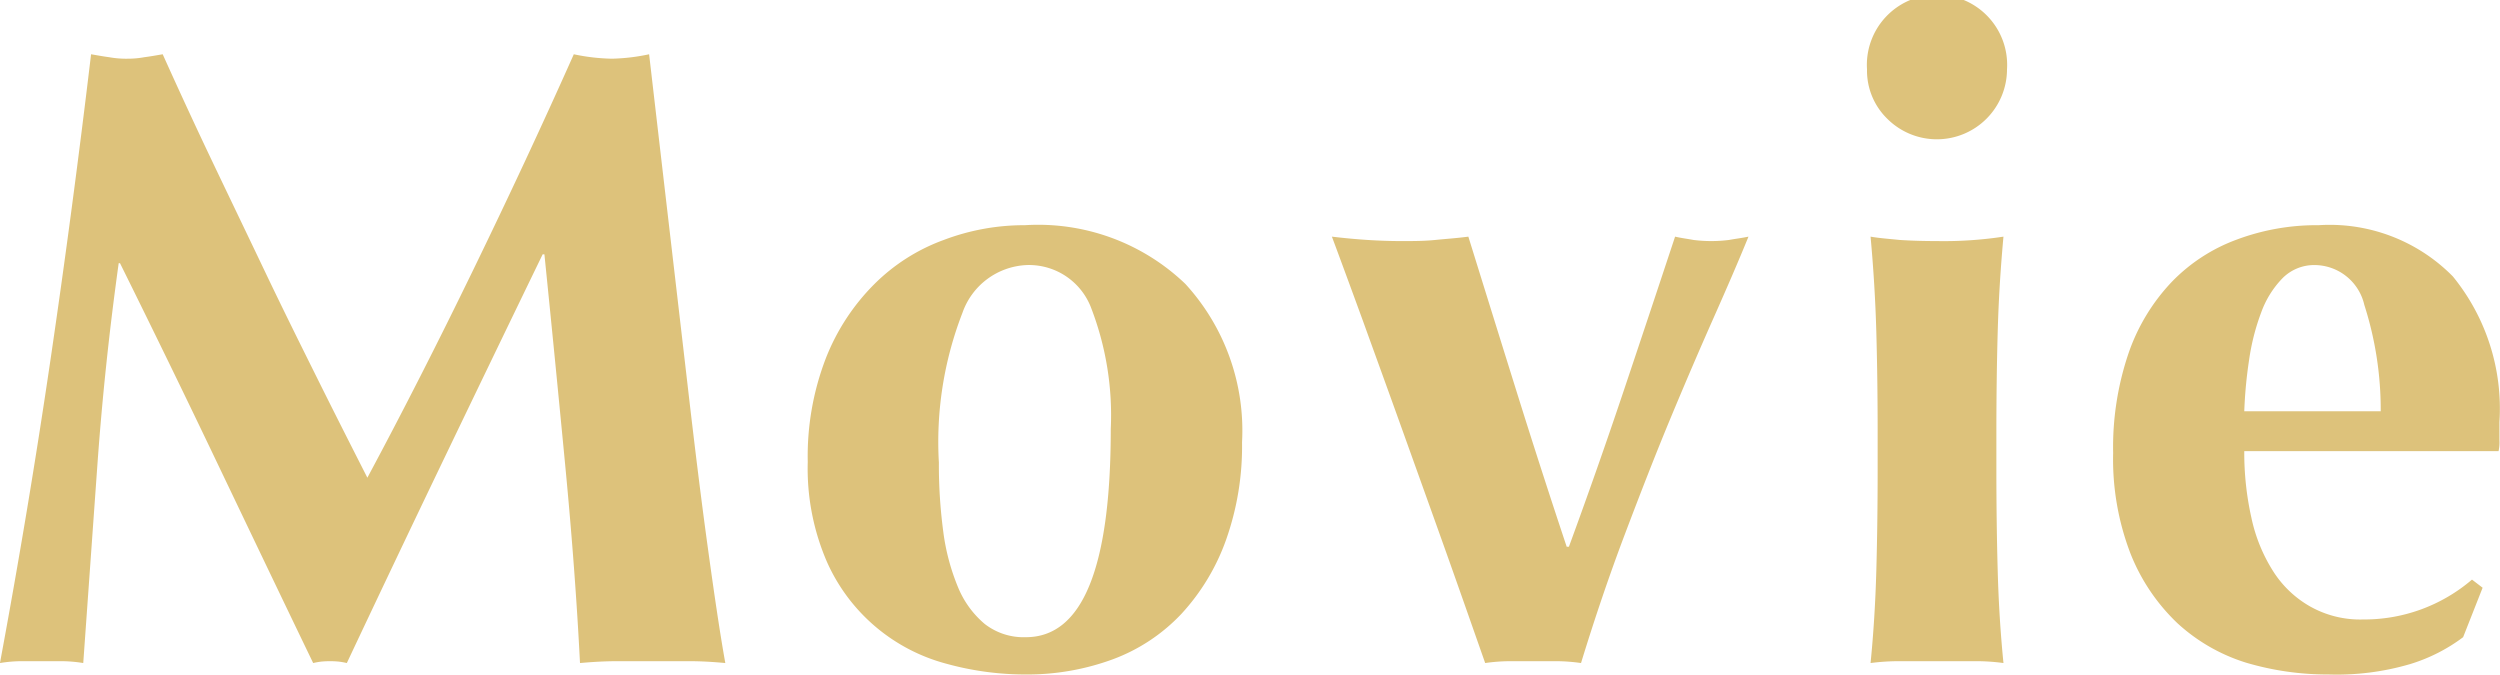 <svg xmlns="http://www.w3.org/2000/svg" width="67.719" height="18.28" viewBox="0 0 67.719 18.28">
  <defs>
    <style>
      .cls-1 {
        fill: #ddc27b;
        fill-rule: evenodd;
      }
    </style>
  </defs>
  <path id="Movie" class="cls-1" d="M689.765,5560.04h0.048q1.368,2.76,2.652,5.45c0.856,1.79,1.716,3.59,2.58,5.38a2.109,2.109,0,0,1,.228-0.04,2.6,2.6,0,0,1,.456,0,2.109,2.109,0,0,1,.228.04q1.3-2.76,2.616-5.5t2.688-5.57h0.048q0.288,2.835.564,5.72c0.184,1.92.316,3.7,0.4,5.35,0.336-.03.672-0.05,1.008-0.05h1.956c0.328,0,.652.02,0.972,0.05-0.144-.8-0.3-1.86-0.48-3.17s-0.352-2.72-.528-4.24-0.356-3.06-.54-4.64-0.356-3.06-.516-4.44a5.3,5.3,0,0,1-1.008.12,5.38,5.38,0,0,1-1.032-.12c-0.864,1.94-1.772,3.88-2.724,5.84s-1.908,3.84-2.868,5.63c-0.432-.85-0.884-1.74-1.356-2.69s-0.944-1.9-1.416-2.89-0.944-1.97-1.416-2.96-0.924-1.97-1.356-2.93c-0.176.03-.344,0.06-0.5,0.08a2.455,2.455,0,0,1-.456.04,2.554,2.554,0,0,1-.492-0.04c-0.152-.02-0.316-0.05-0.492-0.08q-0.5,4.2-1.1,8.28t-1.368,8.21a3.667,3.667,0,0,1,.564-0.05h1.116a3.734,3.734,0,0,1,.576.05c0.128-1.79.256-3.59,0.384-5.38s0.32-3.61.576-5.45h0Zm24.585,10.13a1.715,1.715,0,0,1-1.116-.36,2.574,2.574,0,0,1-.72-0.99,5.9,5.9,0,0,1-.4-1.5,13.719,13.719,0,0,1-.12-1.88,9.659,9.659,0,0,1,.636-4.05,1.932,1.932,0,0,1,1.74-1.3,1.8,1.8,0,0,1,1.752,1.17,8.085,8.085,0,0,1,.528,3.27q0,5.64-2.3,5.64h0Zm-5.388-2.04a4.923,4.923,0,0,0,3.24,2.76,8.035,8.035,0,0,0,2.124.29,6.718,6.718,0,0,0,2.376-.41,4.885,4.885,0,0,0,1.86-1.23,5.841,5.841,0,0,0,1.212-2.01,7.582,7.582,0,0,0,.432-2.64,5.881,5.881,0,0,0-1.536-4.29,5.759,5.759,0,0,0-4.344-1.59,6.139,6.139,0,0,0-2.2.4,5.156,5.156,0,0,0-1.884,1.2,5.849,5.849,0,0,0-1.308,2,7.386,7.386,0,0,0-.492,2.81A6.36,6.36,0,0,0,708.962,5568.13Zm20.09-.41H729q-0.7-2.1-1.356-4.2t-1.308-4.2c-0.3.04-.6,0.06-0.9,0.09s-0.6.03-.9,0.03-0.612-.01-0.924-0.03-0.636-.05-0.972-0.09q0.336,0.9.84,2.28c0.336,0.93.7,1.93,1.08,2.99s0.772,2.15,1.164,3.25,0.748,2.12,1.068,3.03a4.913,4.913,0,0,1,.648-0.05h1.3a4.913,4.913,0,0,1,.648.05c0.368-1.2.764-2.37,1.188-3.49s0.84-2.19,1.248-3.17,0.8-1.89,1.164-2.71,0.68-1.55.936-2.18c-0.192.04-.368,0.06-0.528,0.09a3.855,3.855,0,0,1-.96,0c-0.16-.03-0.328-0.05-0.5-0.09q-0.7,2.115-1.4,4.2t-1.476,4.2h0Zm8.635-11.59a1.9,1.9,0,0,0,3.24-1.34,1.9,1.9,0,1,0-3.792,0A1.82,1.82,0,0,0,737.687,5556.13Zm-0.264,9.48q0,1.47-.036,2.76c-0.024.87-.076,1.7-0.156,2.5a5.975,5.975,0,0,1,.792-0.05h2.028a5.519,5.519,0,0,1,.78.05c-0.08-.8-0.132-1.63-0.156-2.5s-0.036-1.78-.036-2.76v-0.96c0-.97.012-1.89,0.036-2.75s0.076-1.71.156-2.58a10.7,10.7,0,0,1-1.8.12q-0.552,0-1.008-.03c-0.3-.03-0.568-0.05-0.792-0.09q0.12,1.305.156,2.58c0.024,0.86.036,1.78,0.036,2.75v0.96Zm16.819-.48a1.1,1.1,0,0,0,.024-0.29v-0.5a5.668,5.668,0,0,0-1.26-3.94,4.68,4.68,0,0,0-3.636-1.39,6.166,6.166,0,0,0-2.22.39,4.7,4.7,0,0,0-1.764,1.15,5.313,5.313,0,0,0-1.164,1.92,7.912,7.912,0,0,0-.42,2.71,7.123,7.123,0,0,0,.468,2.72,5.284,5.284,0,0,0,1.272,1.89,4.889,4.889,0,0,0,1.86,1.07,7.77,7.77,0,0,0,2.232.32,7.053,7.053,0,0,0,2.208-.28,4.643,4.643,0,0,0,1.44-.73l0.528-1.34-0.288-.22a4.484,4.484,0,0,1-2.952,1.08,2.76,2.76,0,0,1-1.428-.35,2.855,2.855,0,0,1-1.008-.96,4.409,4.409,0,0,1-.588-1.45,8.065,8.065,0,0,1-.192-1.8h6.888Zm-6.888-1.08a12.035,12.035,0,0,1,.132-1.4,6.066,6.066,0,0,1,.324-1.27,2.592,2.592,0,0,1,.576-0.93,1.207,1.207,0,0,1,.888-0.36,1.389,1.389,0,0,1,1.332,1.08,9.3,9.3,0,0,1,.444,2.88h-3.7Z" transform="translate(-686.562 -5552.91)"/>
</svg>
